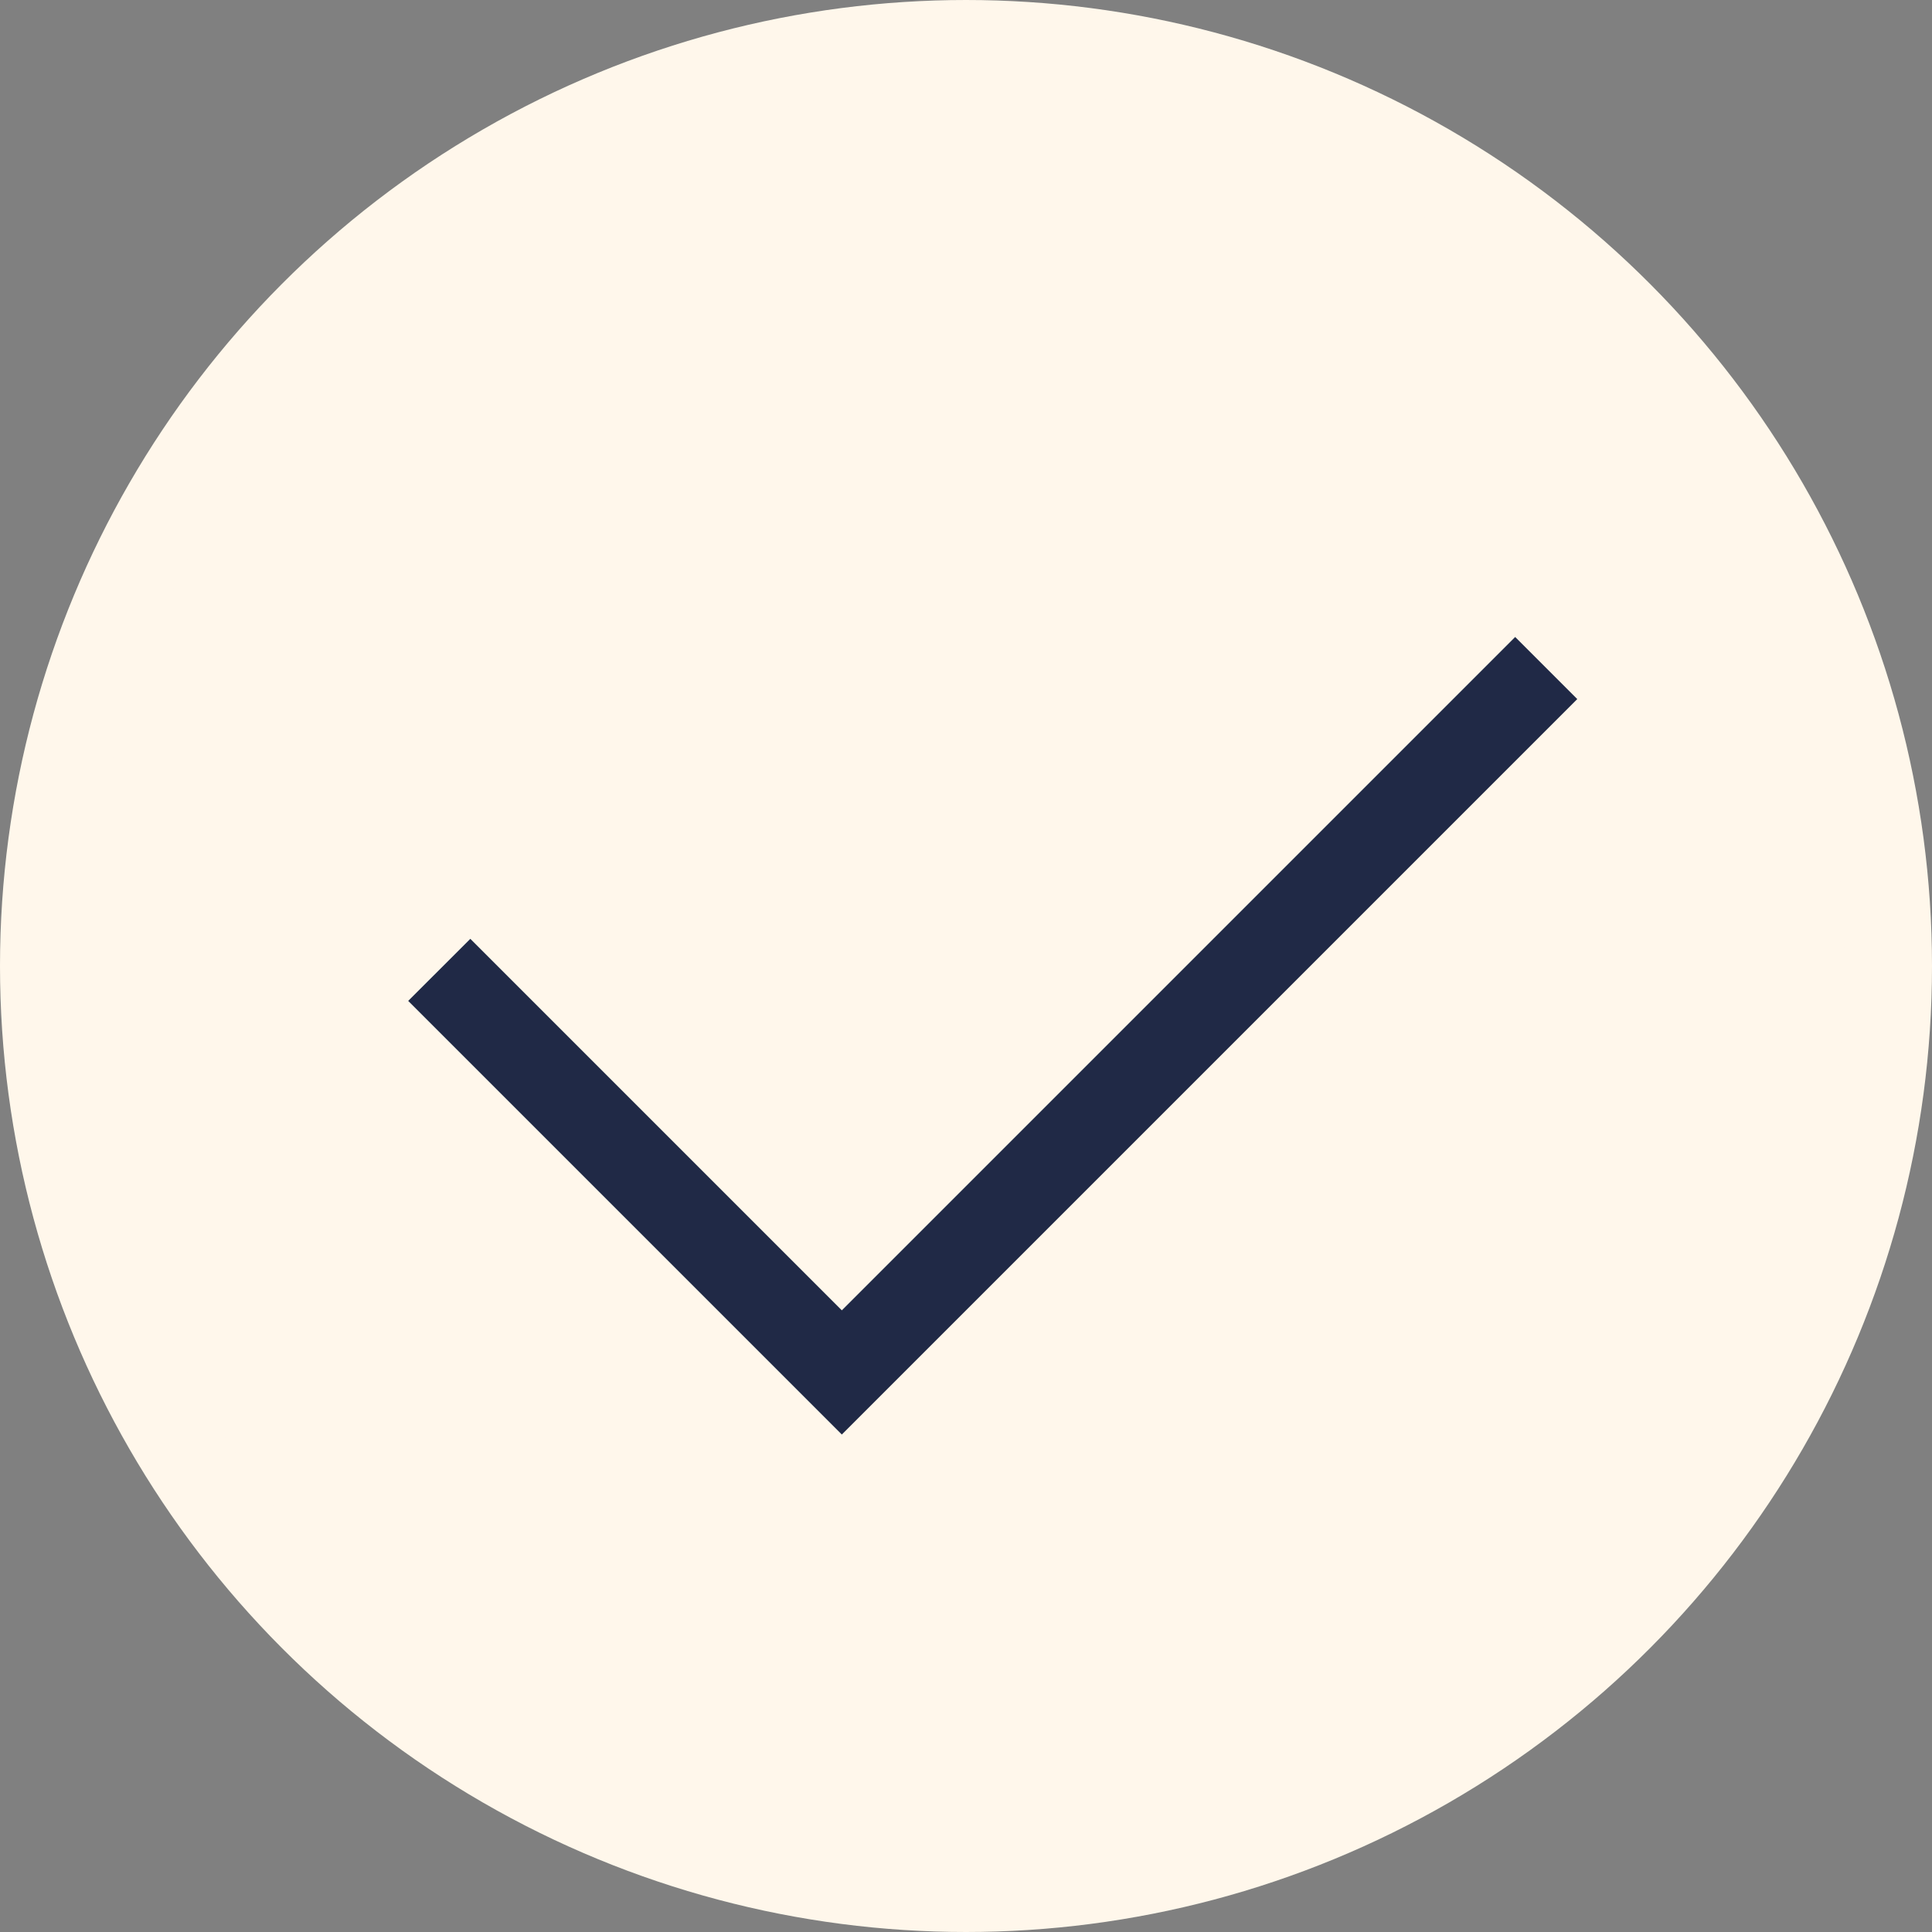 <?xml version="1.0" encoding="UTF-8"?> <svg xmlns="http://www.w3.org/2000/svg" width="22" height="22" viewBox="0 0 22 22" fill="none"><rect x="0" y="0" width="22" height="22" fill="#808080" stroke="none"/> <circle cx="11" cy="11" r="10.5" fill="#FFF7EB" stroke="#FFF7EB"></circle> <path d="M17.607 7.607C14.654 10.56 9.586 15.628 9.586 15.628C9.586 15.628 5.897 11.94 5.002 11.044" stroke="#202946"></path> </svg> 